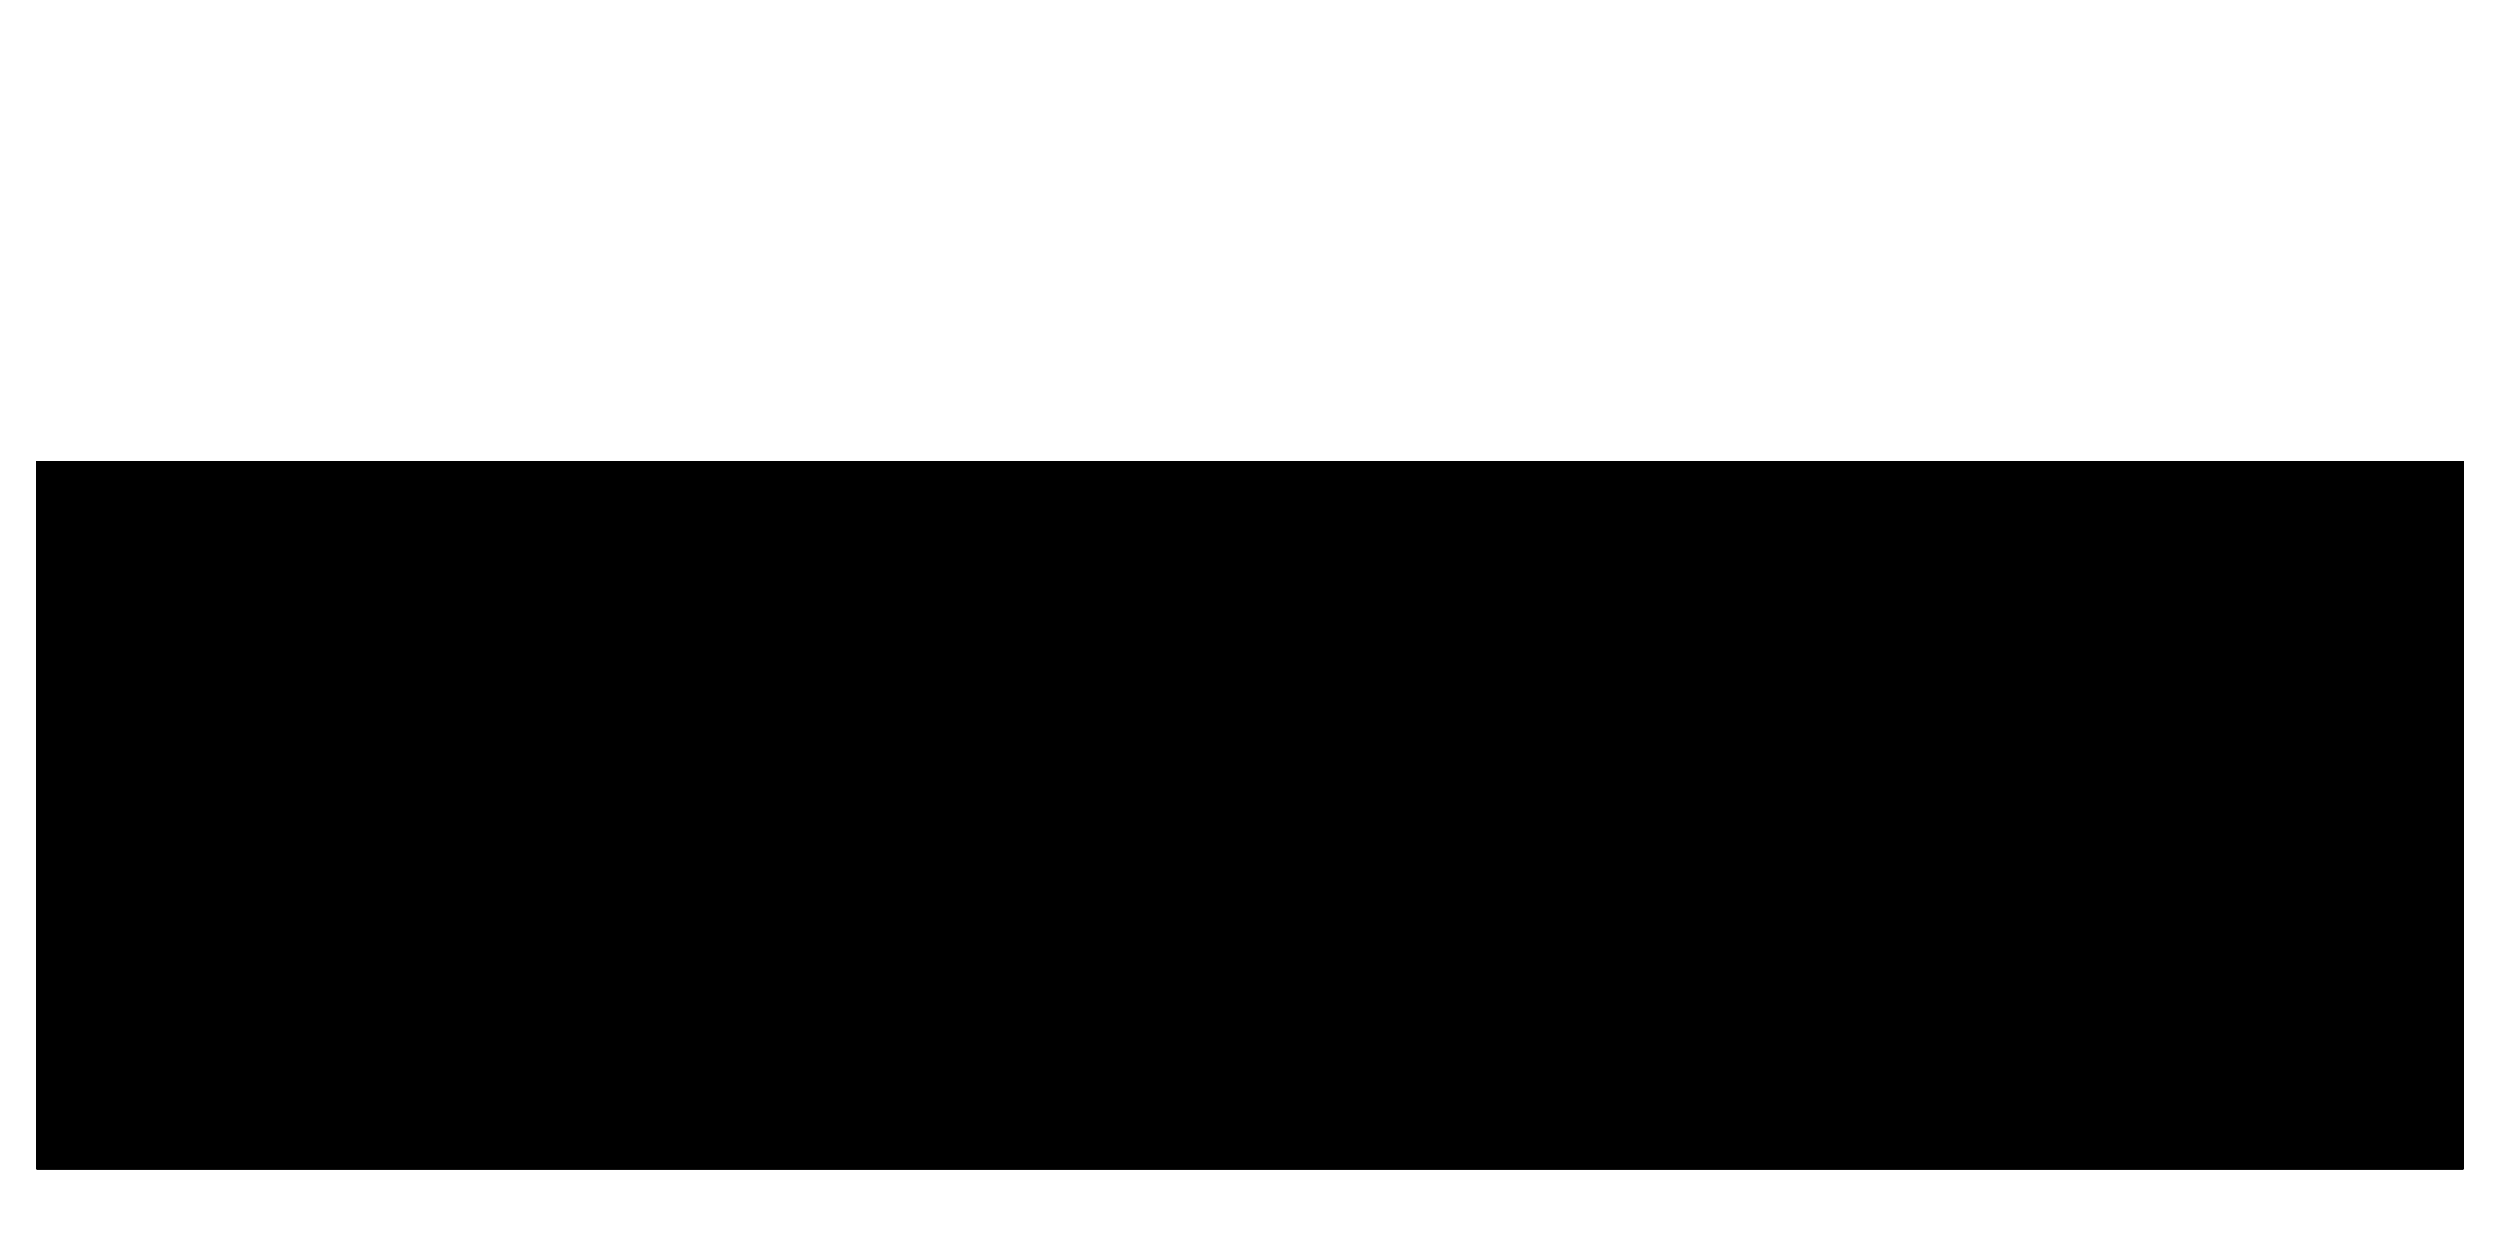 <?xml version="1.0" encoding="utf-8"?>
<!-- Generator: Adobe Illustrator 16.0.0, SVG Export Plug-In . SVG Version: 6.00 Build 0)  -->
<!DOCTYPE svg PUBLIC "-//W3C//DTD SVG 1.1//EN" "http://www.w3.org/Graphics/SVG/1.1/DTD/svg11.dtd">
<svg version="1.1" id="Layer_1" xmlns="http://www.w3.org/2000/svg" xmlns:xlink="http://www.w3.org/1999/xlink" x="0px" y="0px"
	 width="200px" height="100px" viewBox="0 0 200 100" enable-background="new 0 0 200 100" xml:space="preserve">
<g>
	<g>
		<g>
			<g>
				<g>
					<g>
						<g>
							<g>
								<g id="extruded">
									<g>
										<defs>
											<rect id="SVGID_1_" x="1.496" y="35.441" width="197.008" height="59.528"/>
										</defs>
										<clipPath id="SVGID_2_">
											<use xlink:href="#SVGID_1_"  overflow="visible"/>
										</clipPath>
										<polygon clip-path="url(#SVGID_2_)" fill="#000006" points="21.287,82.266 25.746,82.266 25.334,84.201 20.877,84.201 
											20.446,86.234 25.293,86.234 24.81,88.521 17.174,88.521 19.389,78.072 26.926,78.072 26.442,80.357 21.691,80.357 
																					"/>
									</g>
									<g>
										<defs>
											<rect id="SVGID_3_" x="1.496" y="35.441" width="197.008" height="59.528"/>
										</defs>
										<clipPath id="SVGID_4_">
											<use xlink:href="#SVGID_3_"  overflow="visible"/>
										</clipPath>
										<polygon clip-path="url(#SVGID_4_)" fill="#000006" points="34.2,83.143 36.167,88.521 32.92,88.521 31.697,84.494 
											28.782,88.521 25.507,88.521 29.781,83.143 27.917,78.072 31.176,78.072 32.246,81.904 34.954,78.072 38.157,78.072 
																					"/>
									</g>
									<g>
										<defs>
											<rect id="SVGID_5_" x="1.496" y="35.441" width="197.008" height="59.528"/>
										</defs>
										<clipPath id="SVGID_6_">
											<use xlink:href="#SVGID_5_"  overflow="visible"/>
										</clipPath>
										<polygon clip-path="url(#SVGID_6_)" fill="#000006" points="41.406,88.521 38.619,88.521 40.321,80.497 37.645,80.497 
											38.159,78.075 46.436,78.075 45.922,80.497 43.107,80.497 										"/>
									</g>
									<g>
										<defs>
											<rect id="SVGID_7_" x="1.496" y="35.441" width="197.008" height="59.528"/>
										</defs>
										<clipPath id="SVGID_8_">
											<use xlink:href="#SVGID_7_"  overflow="visible"/>
										</clipPath>
										<g clip-path="url(#SVGID_8_)">
											<g>
												<defs>
													<rect id="SVGID_9_" x="2.937" y="36.883" width="194.124" height="56.646"/>
												</defs>
												<defs>
													<rect id="SVGID_10_" x="2.937" y="36.883" width="194.124" height="56.646"/>
												</defs>
												<defs>
													<rect id="SVGID_11_" x="2.937" y="36.883" width="194.124" height="56.646"/>
												</defs>
												<defs>
													<rect id="SVGID_12_" x="2.937" y="36.883" width="194.124" height="56.646"/>
												</defs>
												<defs>
													<rect id="SVGID_13_" x="2.937" y="36.883" width="194.124" height="56.646"/>
												</defs>
												<defs>
													<rect id="SVGID_14_" x="2.937" y="36.883" width="194.124" height="56.646"/>
												</defs>
												<defs>
													<rect id="SVGID_15_" x="2.937" y="36.883" width="194.124" height="56.646"/>
												</defs>
												<defs>
													<rect id="SVGID_16_" x="2.937" y="36.883" width="194.124" height="56.646"/>
												</defs>
												<defs>
													<rect id="SVGID_17_" x="2.937" y="36.883" width="194.124" height="56.646"/>
												</defs>
												<defs>
													<rect id="SVGID_18_" x="2.937" y="36.883" width="194.124" height="56.646"/>
												</defs>
												<clipPath id="SVGID_19_">
													<use xlink:href="#SVGID_9_"  overflow="visible"/>
												</clipPath>
												<clipPath id="SVGID_20_" clip-path="url(#SVGID_19_)">
													<use xlink:href="#SVGID_10_"  overflow="visible"/>
												</clipPath>
												<clipPath id="SVGID_21_" clip-path="url(#SVGID_20_)">
													<use xlink:href="#SVGID_11_"  overflow="visible"/>
												</clipPath>
												<clipPath id="SVGID_22_" clip-path="url(#SVGID_21_)">
													<use xlink:href="#SVGID_12_"  overflow="visible"/>
												</clipPath>
												<clipPath id="SVGID_23_" clip-path="url(#SVGID_22_)">
													<use xlink:href="#SVGID_13_"  overflow="visible"/>
												</clipPath>
												<clipPath id="SVGID_24_" clip-path="url(#SVGID_23_)">
													<use xlink:href="#SVGID_14_"  overflow="visible"/>
												</clipPath>
												<clipPath id="SVGID_25_" clip-path="url(#SVGID_24_)">
													<use xlink:href="#SVGID_15_"  overflow="visible"/>
												</clipPath>
												<clipPath id="SVGID_26_" clip-path="url(#SVGID_25_)">
													<use xlink:href="#SVGID_16_"  overflow="visible"/>
												</clipPath>
												<clipPath id="SVGID_27_" clip-path="url(#SVGID_26_)">
													<use xlink:href="#SVGID_17_"  overflow="visible"/>
												</clipPath>
												<clipPath id="SVGID_28_" clip-path="url(#SVGID_27_)">
													<use xlink:href="#SVGID_18_"  overflow="visible"/>
												</clipPath>
												<path clip-path="url(#SVGID_28_)" fill="#000006" d="M47.23,78.074h5.38c2.402,0.041,3.476,0.556,2.924,3.162
													c-0.369,1.74-0.586,2.757-2.662,3.216l-0.022,0.112c1.133,0.041,1.738,0.668,1.488,1.854l-0.444,2.104h-2.789
													l0.311-1.463c0.194-0.779-0.029-1.312-0.865-1.312h-2.16l-0.588,2.774h-2.785L47.23,78.074z M51.064,83.324
													c1.197,0,1.25-0.444,1.502-1.631c0.196-0.932,0.016-1.198-0.904-1.198h-2.159l-0.6,2.829H51.064z"/>
												<path clip-path="url(#SVGID_28_)" fill="#000006" d="M66.654,78.074l-1.477,6.963c-0.59,2.787-2.065,3.564-5.129,3.564
													c-4.182,0-4.402-1.056-3.872-3.564l1.477-6.963h2.789l-1.465,6.908c-0.25,1.183,0.414,1.197,1.585,1.197
													c1.183,0,1.608-0.099,1.868-1.322l1.438-6.783H66.654z"/>
												<path clip-path="url(#SVGID_28_)" fill="#000006" d="M68.243,78.074h5.294c2.914,0,3.979,1.084,3.351,4.053
													l-0.465,2.188c-0.604,2.855-1.81,4.209-4.723,4.209h-5.67L68.243,78.074z M69.331,86.096h2.438
													c1.031,0,1.551-0.681,1.786-1.781l0.462-2.188c0.286-1.352-0.085-1.63-1.062-1.63h-2.438L69.331,86.096z"/>
												<polygon clip-path="url(#SVGID_28_)" fill="#000006" points="81.108,82.266 85.569,82.266 85.157,84.201 80.7,84.201 
													80.268,86.234 85.116,86.234 84.631,88.521 76.997,88.521 79.211,78.072 86.749,78.072 86.265,80.357 81.514,80.357 
																									"/>
												<path clip-path="url(#SVGID_28_)" fill="#000006" d="M88.491,78.074h5.294c2.912,0,3.979,1.084,3.352,4.053
													l-0.465,2.188c-0.605,2.855-1.811,4.209-4.726,4.209h-5.671L88.491,78.074z M89.578,86.096h2.438
													c1.032,0,1.552-0.681,1.787-1.781l0.462-2.188c0.287-1.352-0.086-1.63-1.062-1.63h-2.438L89.578,86.096z"/>
												<path clip-path="url(#SVGID_28_)" fill="#000006" d="M104.417,78.072h5.489c2.078,0,3.222,0.392,2.736,2.675
													c-0.281,1.323-0.729,2.188-2.154,2.41l-0.022,0.112c1.526,0.098,1.593,1.029,1.316,2.34
													c-0.548,2.562-1.816,2.912-4.032,2.912h-5.546L104.417,78.072z M105.479,86.234h2.104c0.902,0,1.324-0.207,1.505-1.057
													c0.183-0.863-0.112-0.99-1.017-0.99h-2.158L105.479,86.234z M106.318,82.252h2.009c0.974,0,1.246-0.166,1.423-1.002
													c0.133-0.628,0.086-0.863-0.688-0.893h-2.34L106.318,82.252z"/>
												<path clip-path="url(#SVGID_28_)" fill="#000006" d="M115.279,86.727l-0.896,1.797h-2.898l5.351-10.447h4.235
													l0.963,10.447h-2.842l-0.162-1.797H115.279z M118.564,80.162h-0.028l-2.228,4.527h2.594L118.564,80.162z"/>
												<path clip-path="url(#SVGID_28_)" fill="#000006" d="M128.826,82.17c3.047,0.223,3.729,0.611,3.224,3.01
													c-0.368,1.725-0.657,3.426-5.253,3.426c-2.664,0-4.422-0.056-3.695-3.481h2.676c-0.23,1.086,0.138,1.196,1.502,1.196
													c1.309,0,1.76-0.084,1.945-0.959c0.192-0.908,0.037-0.893-1.258-0.979l-0.604-0.042
													c-2.54-0.179-4.047-0.168-3.413-3.161c0.637-2.996,2.362-3.189,5.095-3.189c2.284,0,4.227,0.041,3.615,2.926
													l-0.09,0.432h-2.678c0.228-1.072-0.219-1.072-1.332-1.072c-1.504,0-1.695,0.307-1.819,0.892
													c-0.179,0.838,0.223,0.862,0.946,0.919L128.826,82.17z"/>
												<polygon clip-path="url(#SVGID_28_)" fill="#000006" points="136.848,82.266 141.307,82.266 140.893,84.201 
													136.436,84.201 136.004,86.234 140.854,86.234 140.369,88.521 132.732,88.521 134.947,78.072 142.486,78.072 
													142.002,80.357 137.252,80.357 												"/>
												<path clip-path="url(#SVGID_28_)" fill="#000006" d="M54.47,36.883L2.938,73.479v20.049l153.113-0.002l41.012-38.166
													V36.971L54.47,36.883z M53,39.938l0.27,11.3L12.23,69.001L53,39.938z M55.542,51.786l-0.325-13.393h53.872l1.587,14.216
													L69.698,72.031H8.755L55.542,51.786z M154.741,91.736H5.212V74.555h149.529V91.736L154.741,91.736z M156.876,72.031
													h-11.513l28.855-14.873L156.876,72.031z M140.676,72.031H73.455l39.738-18.75l-1.785-14.888h61.804l5.113,14.888
													L140.676,72.031z M180.051,51.236l-4.58-13.003l18.321-0.185L180.051,51.236z"/>
											</g>
										</g>
									</g>
								</g>
							</g>
						</g>
					</g>
				</g>
			</g>
		</g>
	</g>
</g>
</svg>
